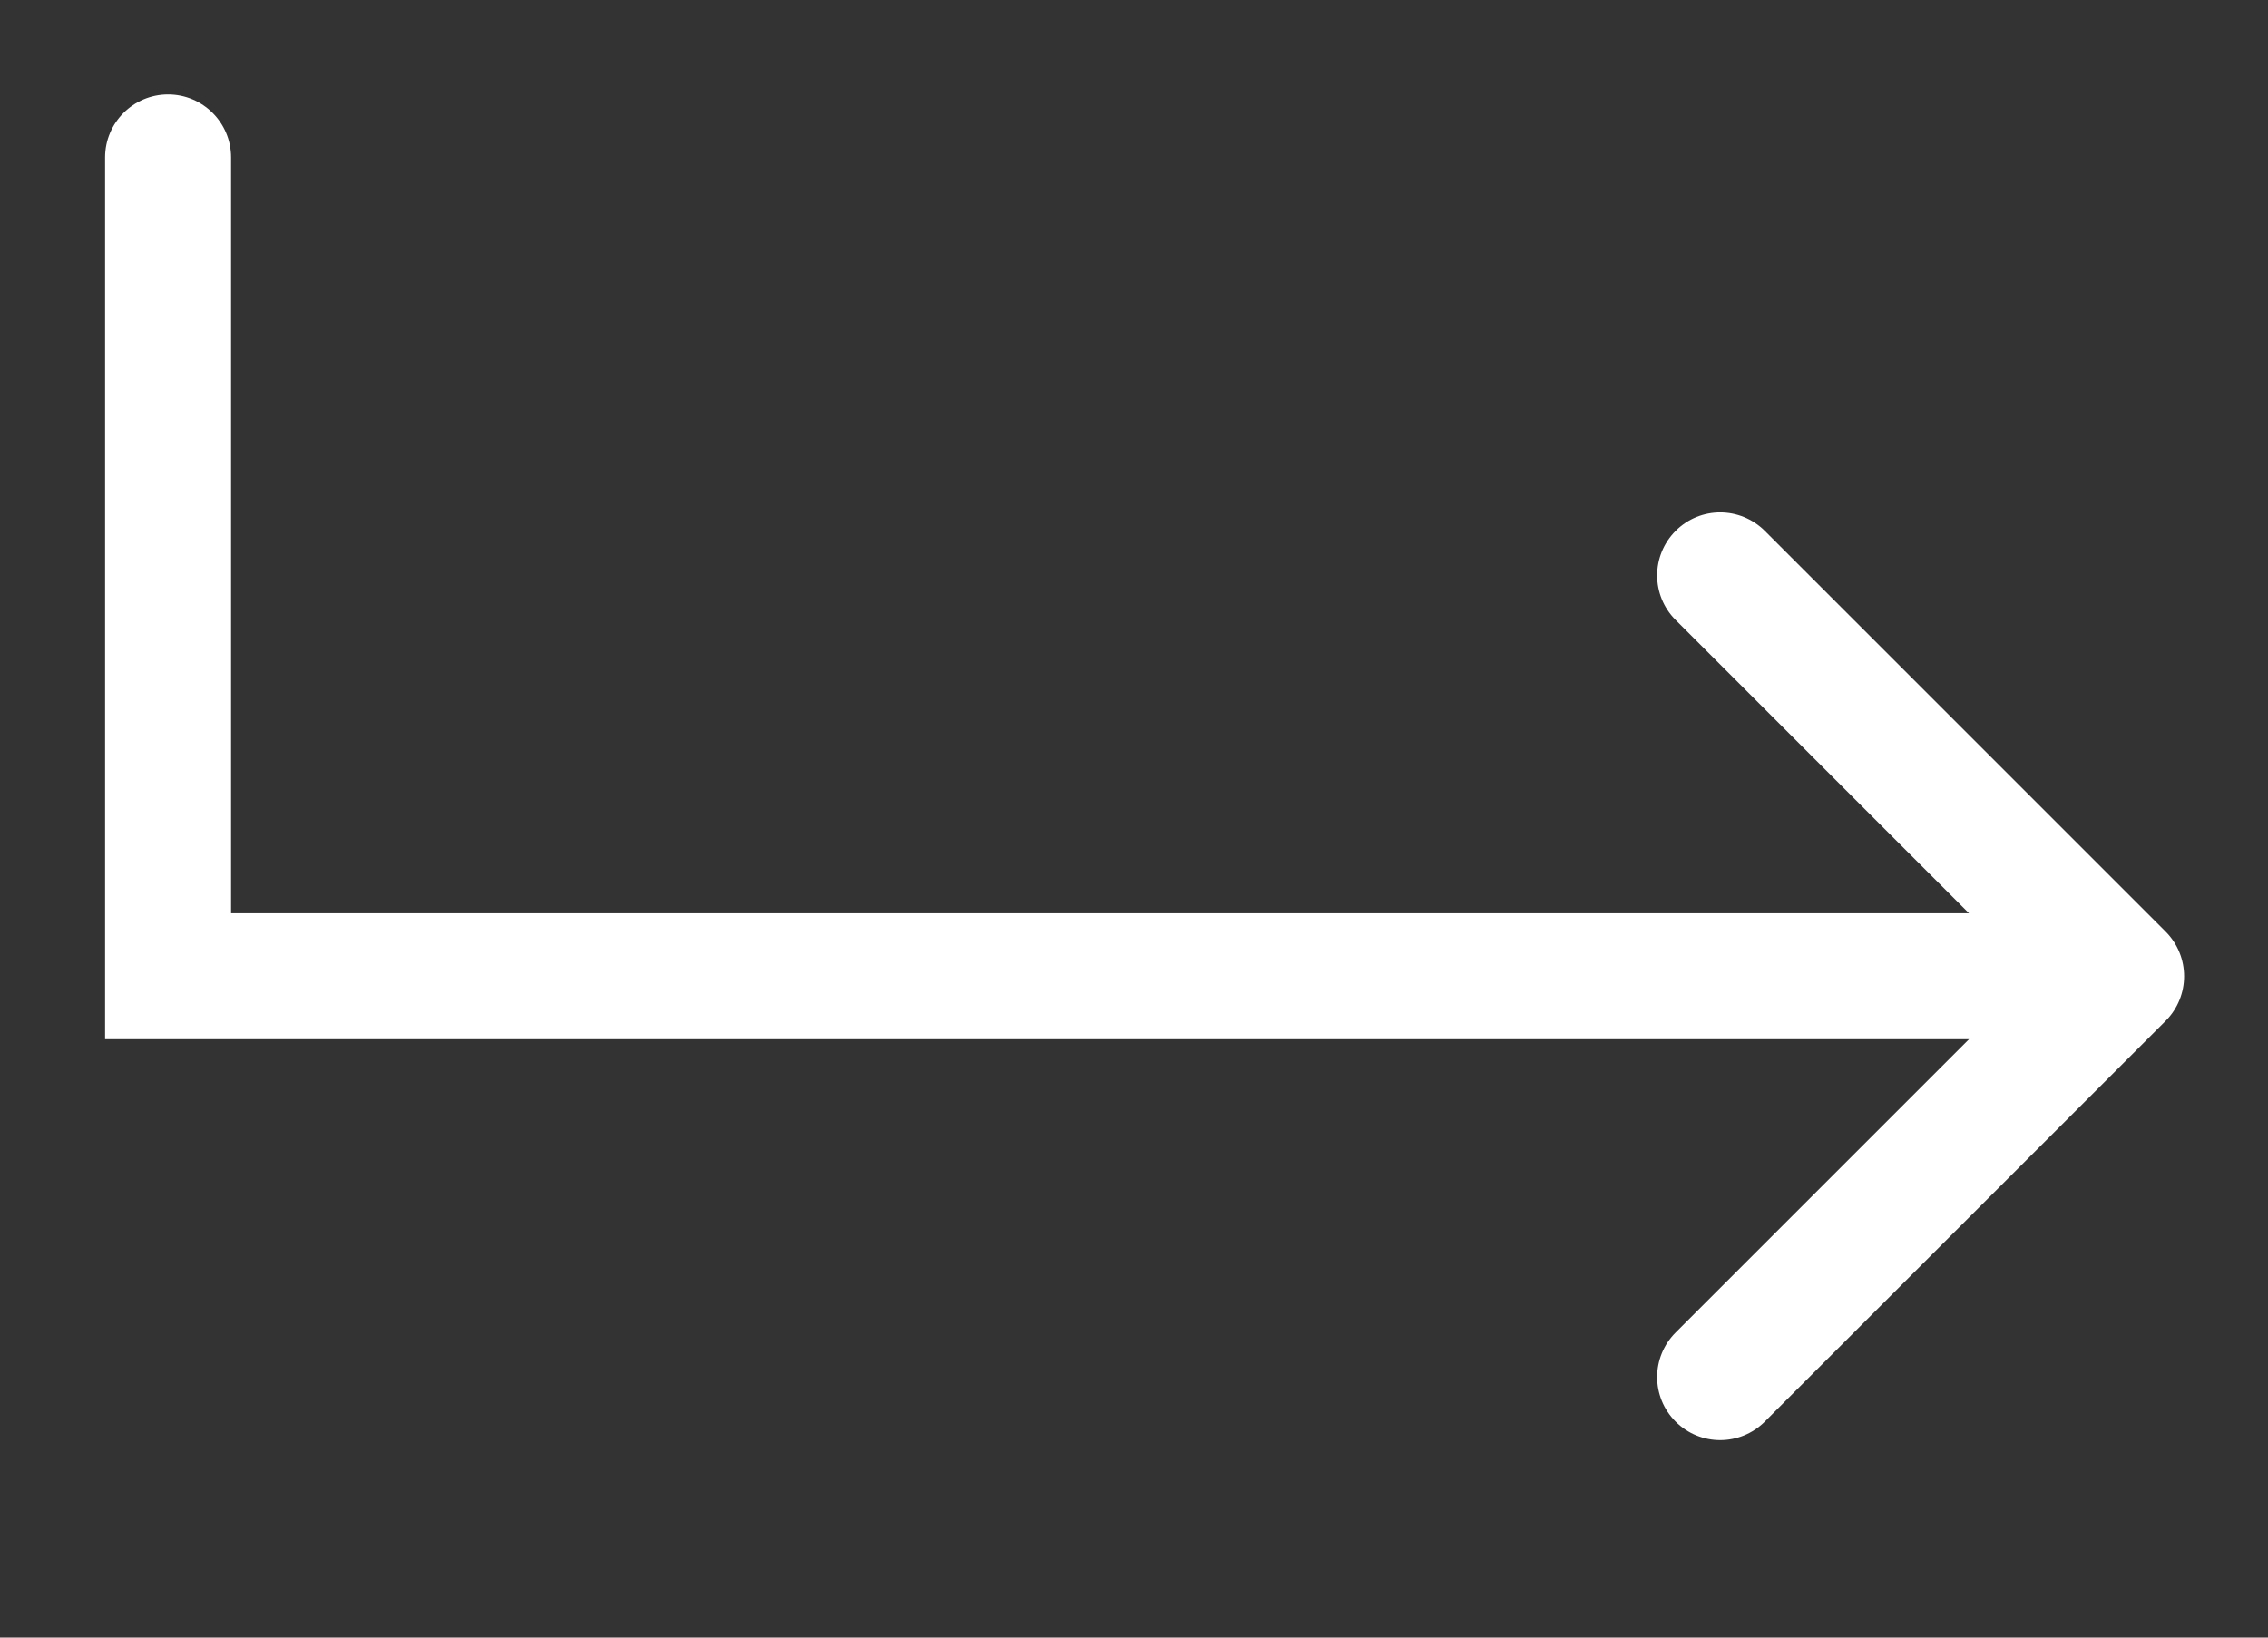 <svg width="18" height="13" viewBox="0 0 18 13" fill="none" xmlns="http://www.w3.org/2000/svg">
<rect x="0" y="0" width="18" height="13" fill="#333333" stroke="none"/>
<path d="M1.834 1.25C1.834 0.974 1.61 0.75 1.334 0.75C1.058 0.75 0.834 0.974 0.834 1.25H1.834ZM1.334 7.75H0.834V8.25H1.334V7.75ZM17.188 8.104C17.383 7.908 17.383 7.592 17.188 7.396L14.006 4.214C13.81 4.019 13.494 4.019 13.299 4.214C13.103 4.41 13.103 4.726 13.299 4.922L16.127 7.75L13.299 10.578C13.103 10.774 13.103 11.09 13.299 11.286C13.494 11.481 13.81 11.481 14.006 11.286L17.188 8.104ZM0.834 1.25V7.75H1.834V1.25H0.834ZM1.334 8.25H16.834V7.25H1.334V8.25Z" fill="white"/>
</svg>
